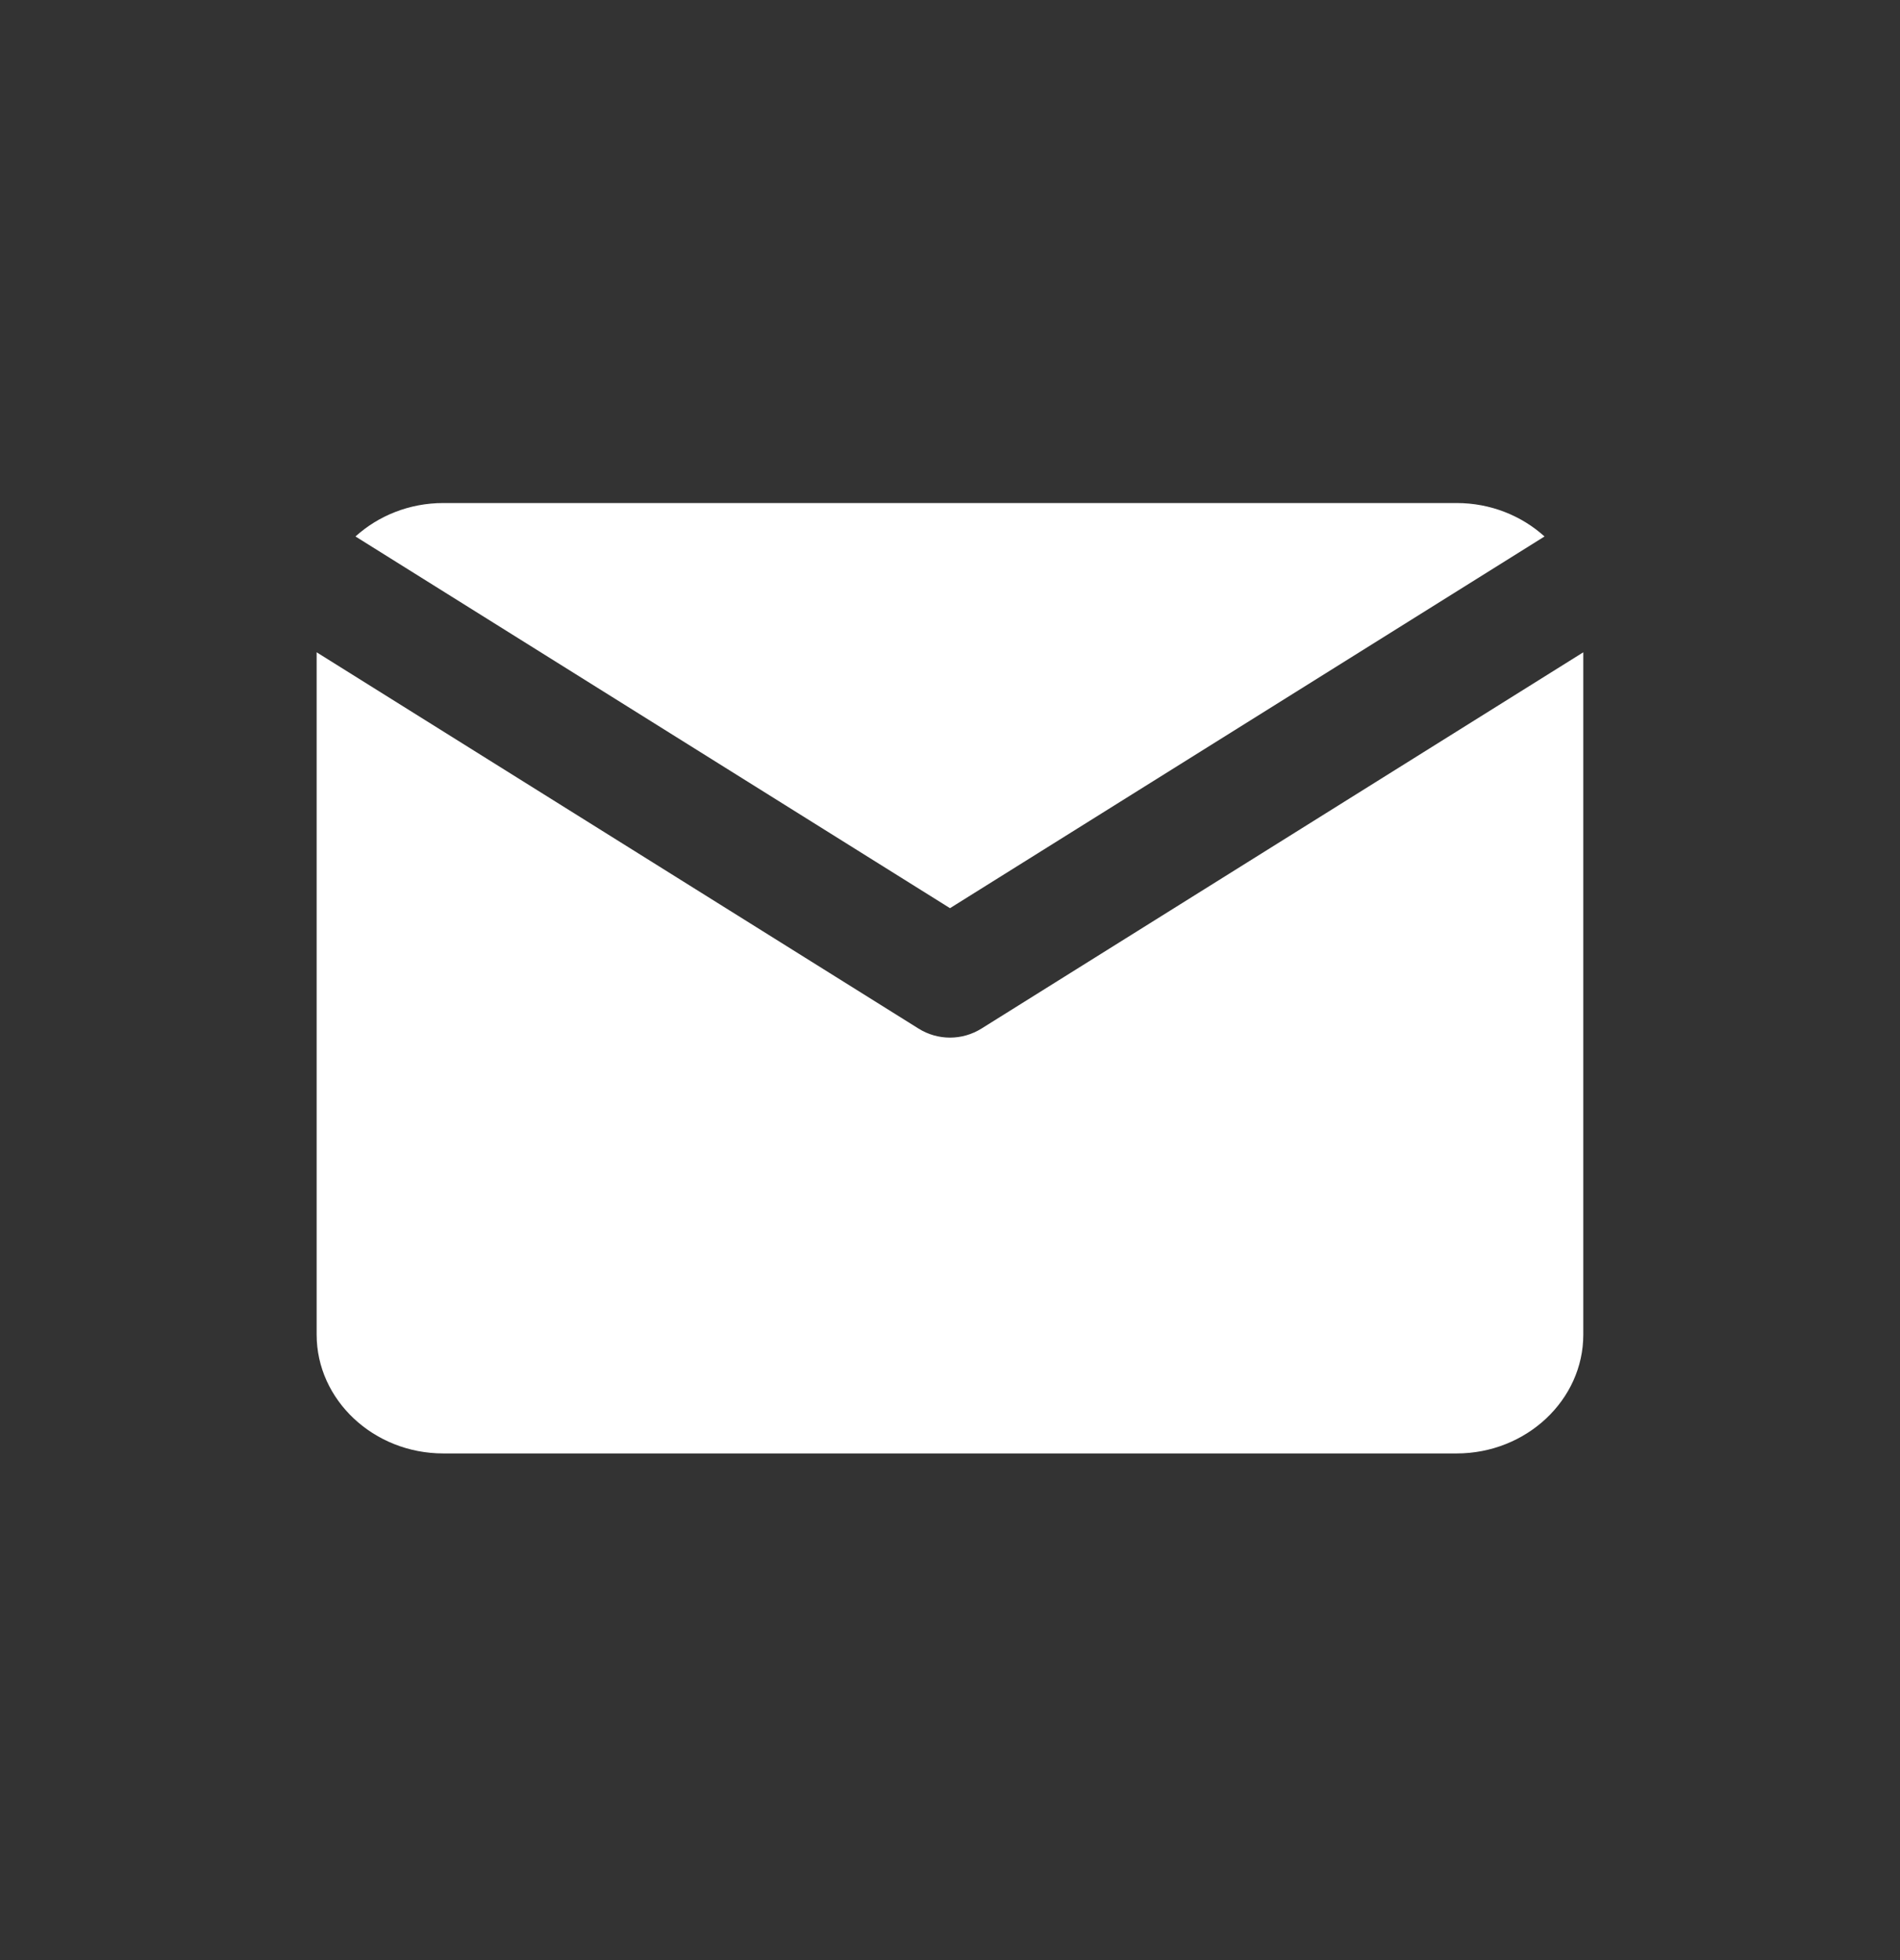 <svg width="32" height="33" viewBox="0 0 32 33" fill="none" xmlns="http://www.w3.org/2000/svg">
<rect x="0" y="0" width="32" height="33" fill="#333333" stroke="none"/>
<path fill-rule="evenodd" clip-rule="evenodd" d="M24.533 8.469H7.466C6.893 8.469 6.371 8.684 5.987 9.032L16 15.29L26.013 9.032C25.628 8.684 25.106 8.469 24.533 8.469ZM26.666 10.982L16.53 17.317C16.205 17.52 15.794 17.52 15.47 17.317L5.333 10.982V22.47C5.333 23.57 6.293 24.47 7.466 24.47H24.533C25.706 24.47 26.666 23.57 26.666 22.47V10.982Z" fill="white"/>
</svg>
